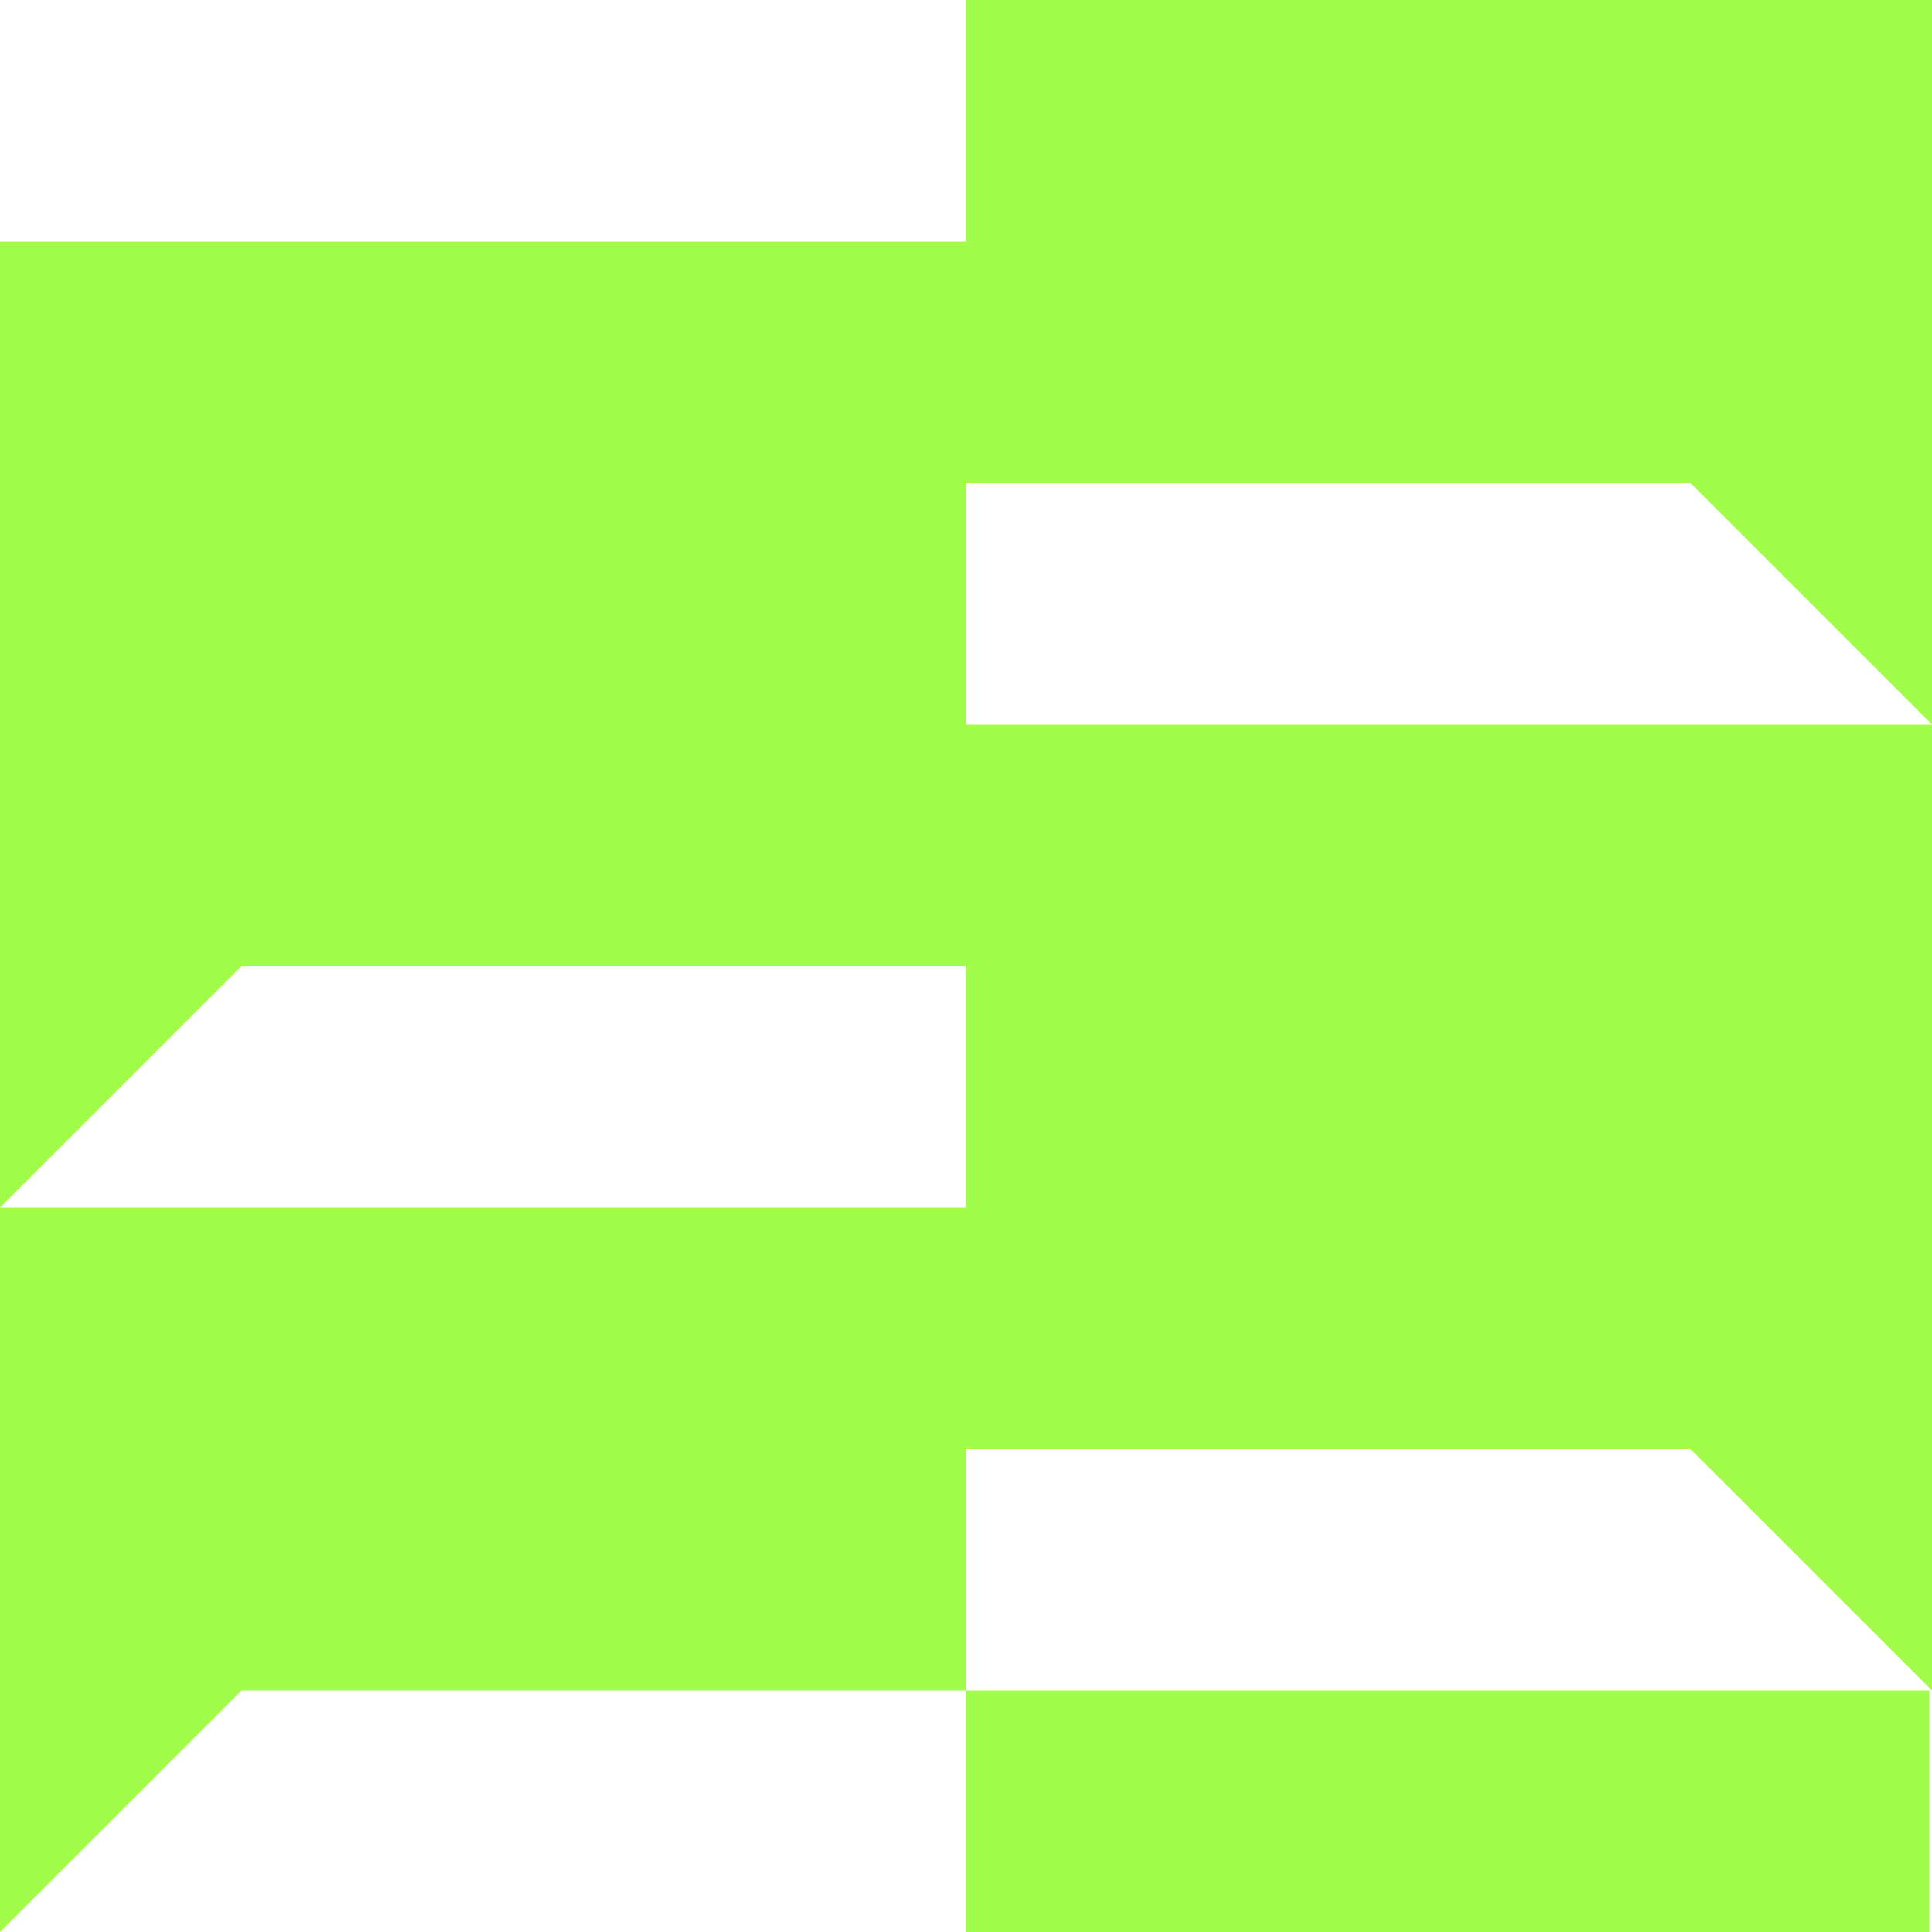 <?xml version="1.0" encoding="UTF-8"?>
<svg id="Layer_1" xmlns="http://www.w3.org/2000/svg" version="1.1" viewBox="0 0 100 100">
  <!-- Generator: Adobe Illustrator 29.2.0, SVG Export Plug-In . SVG Version: 2.1.0 Build 108)  -->
  <defs>
    <style>
      .st0 {
        fill: #a1fc49;
      }
    </style>
  </defs>
  <polygon class="st0" points="50 0 50 12.5 0 12.5 0 50 0 62.5 12.5 50 50 50 50 62.5 0 62.5 0 87.5 0 100 12.5 87.5 50 87.5 50 75 87.5 75 100 87.5 100 75 100 37.5 50 37.5 50 25 87.5 25 100 37.5 100 25 100 0 50 0"/>
  <rect class="st0" x="50" y="87.5" width="49.86" height="12.5"/>
</svg>